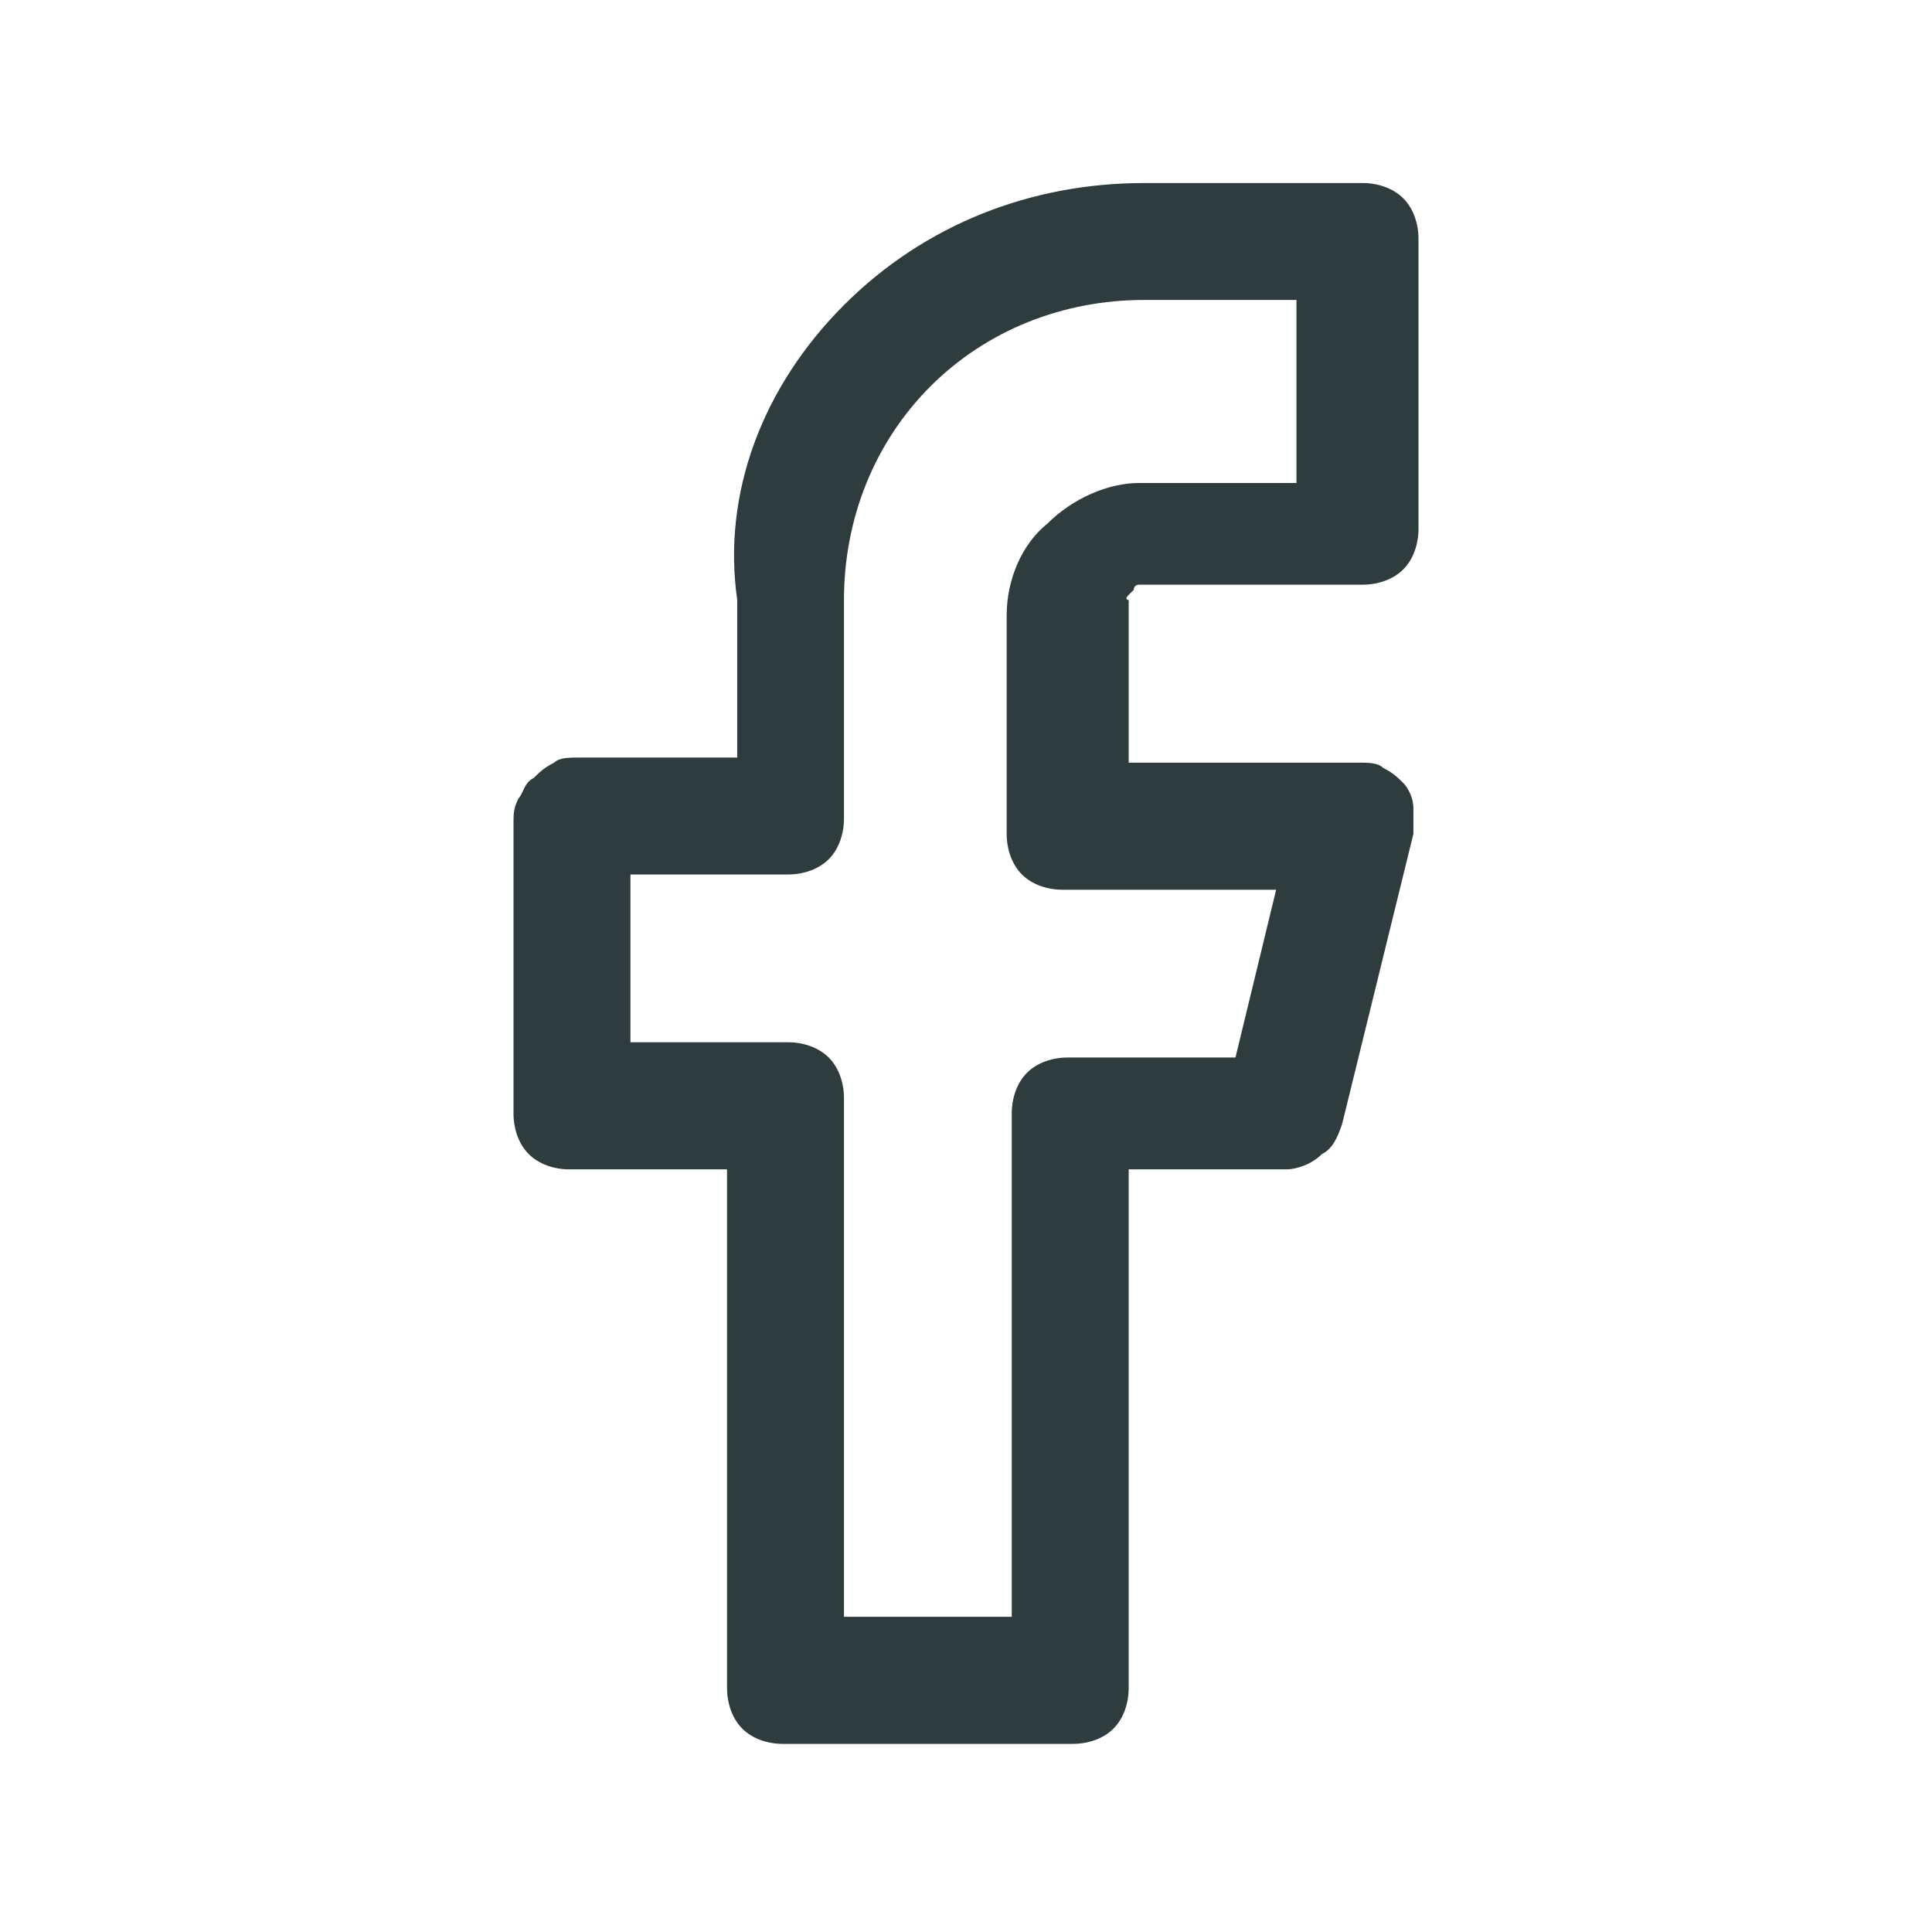 <?xml version="1.0" encoding="utf-8"?>
<!-- Generator: Adobe Illustrator 25.2.1, SVG Export Plug-In . SVG Version: 6.00 Build 0)  -->
<svg version="1.1" id="Capa_1" xmlns="http://www.w3.org/2000/svg" xmlns:xlink="http://www.w3.org/1999/xlink" x="0px" y="0px"
	 viewBox="0 0 38 38" style="enable-background:new 0 0 38 38;" xml:space="preserve">
<style type="text/css">
	.st0{fill-rule:evenodd;clip-rule:evenodd;fill:#2E3C3D;}
</style>
<path class="st0" d="M16.6,6c1.6-1.6,3.7-2.4,5.9-2.4h4.3c0.3,0,0.6,0.1,0.8,0.3c0.2,0.2,0.3,0.5,0.3,0.8v5.7c0,0.3-0.1,0.6-0.3,0.8
	c-0.2,0.2-0.5,0.3-0.8,0.3h-4.3h-0.1c0,0-0.1,0-0.1,0.1c0,0,0,0-0.1,0.1s0,0.1,0,0.1V15h4.5c0.2,0,0.4,0,0.5,0.1
	c0.2,0.1,0.3,0.2,0.4,0.3s0.2,0.3,0.2,0.5s0,0.4,0,0.5l-1.4,5.7c-0.1,0.3-0.2,0.5-0.4,0.6c-0.2,0.2-0.5,0.3-0.7,0.3h-3.1v10.2
	c0,0.3-0.1,0.6-0.3,0.8c-0.2,0.2-0.5,0.3-0.8,0.3h-5.7c-0.3,0-0.6-0.1-0.8-0.3s-0.3-0.5-0.3-0.8V23h-3.1c-0.3,0-0.6-0.1-0.8-0.3
	c-0.2-0.2-0.3-0.5-0.3-0.8v-5.7c0-0.2,0-0.3,0.1-0.5c0.1-0.1,0.1-0.3,0.3-0.4c0.1-0.1,0.2-0.2,0.4-0.3c0.1-0.1,0.3-0.1,0.5-0.1h3.1
	v-3.1C14.2,9.7,15,7.6,16.6,6z M22.5,5.9c-1.6,0-3.1,0.6-4.2,1.7s-1.7,2.6-1.7,4.2v4.3c0,0.3-0.1,0.6-0.3,0.8s-0.5,0.3-0.8,0.3h-3.1
	v3.3h3.1c0.3,0,0.6,0.1,0.8,0.3s0.3,0.5,0.3,0.8v10.2h3.3v-9.9c0-0.3,0.1-0.6,0.3-0.8s0.5-0.3,0.8-0.3h3.3l0.8-3.3h-4.2
	c-0.3,0-0.6-0.1-0.8-0.3s-0.3-0.5-0.3-0.8v-4.3c0-0.7,0.3-1.4,0.8-1.8c0.5-0.5,1.2-0.8,1.8-0.8h3.1V5.9H22.5z"/>
</svg>
